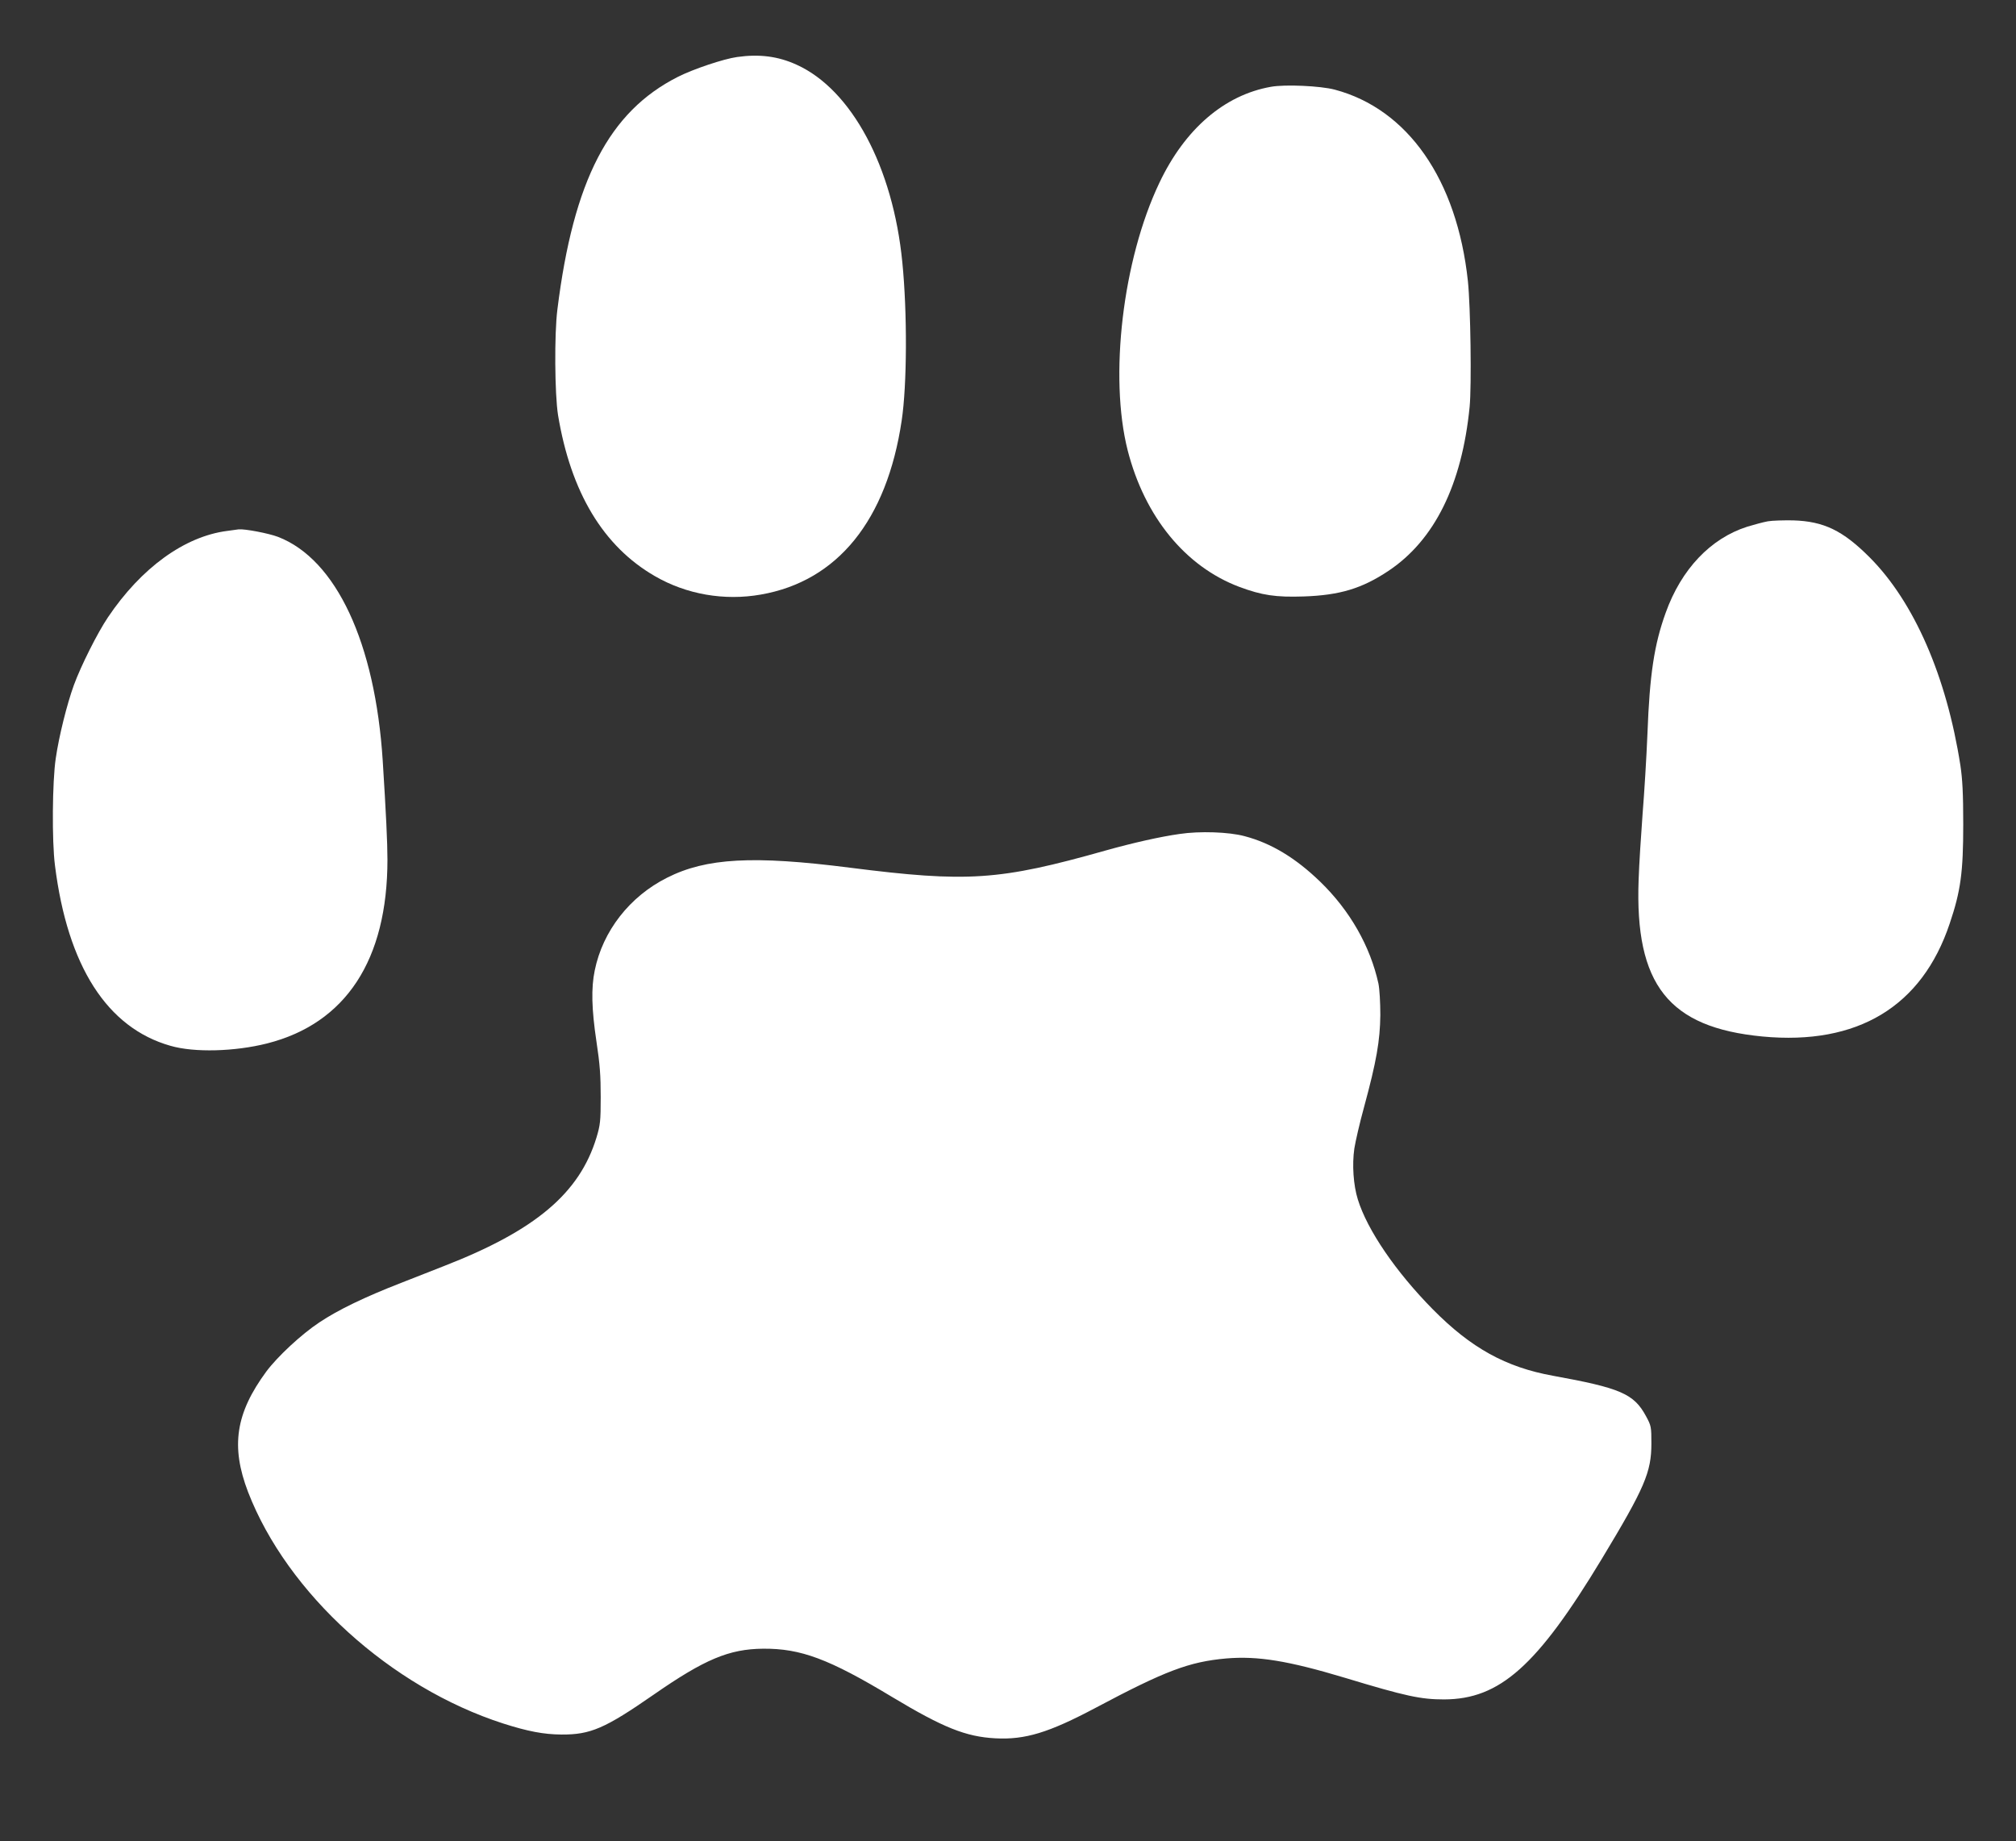 <?xml version="1.0" standalone="no"?>
<!DOCTYPE svg PUBLIC "-//W3C//DTD SVG 20010904//EN"
 "http://www.w3.org/TR/2001/REC-SVG-20010904/DTD/svg10.dtd">
<svg version="1.0" xmlns="http://www.w3.org/2000/svg"
 width="1280pt" height="1169pt" viewBox="0 0 1280 1169"
 preserveAspectRatio="xMidYMid meet">
<rect x="0" y="0" width="1280" height="1169" fill="#333333" stroke="none"/>
<g transform="translate(0,1169) scale(0.1,-0.1)"
fill="#ffffff" stroke="none">
<path d="M4680 11328 c-86 -12 -277 -76 -376 -126 -437 -221 -663 -656 -765
-1477 -20 -157 -17 -537 4 -670 81 -490 287 -834 615 -1023 200 -116 441 -158
673 -117 487 85 800 472 894 1105 34 225 36 686 4 1005 -59 605 -322 1096
-671 1254 -118 54 -237 69 -378 49z"/>
<path d="M8070 11139 c-296 -52 -547 -268 -709 -610 -233 -489 -320 -1231
-201 -1699 108 -421 366 -737 708 -866 145 -54 232 -67 411 -61 227 8 368 50
536 162 293 195 467 547 516 1042 13 134 6 635 -11 798 -69 645 -382 1093
-846 1216 -91 24 -315 34 -404 18z"/>
<path d="M11224 8380 c-28 -5 -87 -21 -130 -34 -233 -74 -419 -270 -518 -546
-73 -202 -102 -392 -116 -768 -6 -147 -20 -377 -31 -512 -10 -135 -22 -321
-25 -415 -25 -667 190 -939 786 -996 604 -57 1013 190 1189 717 70 207 86 326
86 629 0 199 -5 287 -18 375 -88 566 -294 1038 -576 1321 -171 171 -291 229
-486 235 -60 1 -133 -1 -161 -6z"/>
<path d="M1442 8319 c-271 -35 -546 -235 -757 -549 -66 -98 -171 -307 -216
-430 -44 -121 -95 -326 -115 -465 -22 -145 -25 -526 -5 -680 80 -639 331
-1031 733 -1145 151 -44 408 -37 614 15 500 127 764 530 764 1167 0 108 -9
296 -30 628 -48 748 -295 1278 -664 1421 -60 23 -213 52 -251 48 -5 -1 -39 -5
-73 -10z"/>
<path d="M7490 6395 c-122 -17 -299 -57 -470 -105 -676 -191 -877 -204 -1625
-109 -612 78 -911 62 -1160 -64 -237 -119 -408 -338 -459 -589 -23 -111 -20
-244 11 -451 22 -144 27 -217 27 -352 0 -155 -3 -178 -27 -258 -108 -354 -389
-590 -967 -815 -58 -23 -181 -71 -275 -108 -229 -89 -399 -171 -517 -250 -115
-76 -266 -217 -337 -312 -195 -265 -227 -475 -116 -765 249 -644 906 -1240
1620 -1470 157 -50 256 -69 370 -70 184 -1 275 38 585 253 324 225 479 290
695 292 239 2 419 -65 820 -307 323 -194 467 -252 655 -262 189 -10 339 36
635 193 444 236 595 293 830 314 200 17 392 -14 755 -123 386 -117 481 -137
629 -137 354 1 591 213 1001 892 273 452 315 551 315 733 0 106 -1 112 -34
173 -77 143 -162 179 -591 257 -299 54 -520 176 -762 421 -235 238 -417 504
-477 699 -28 90 -37 220 -22 323 7 44 34 163 62 264 79 291 101 420 103 583 0
81 -5 165 -12 200 -52 237 -181 464 -370 647 -156 151 -312 245 -480 289 -100
27 -285 33 -412 14z"/>
</g>
</svg>
